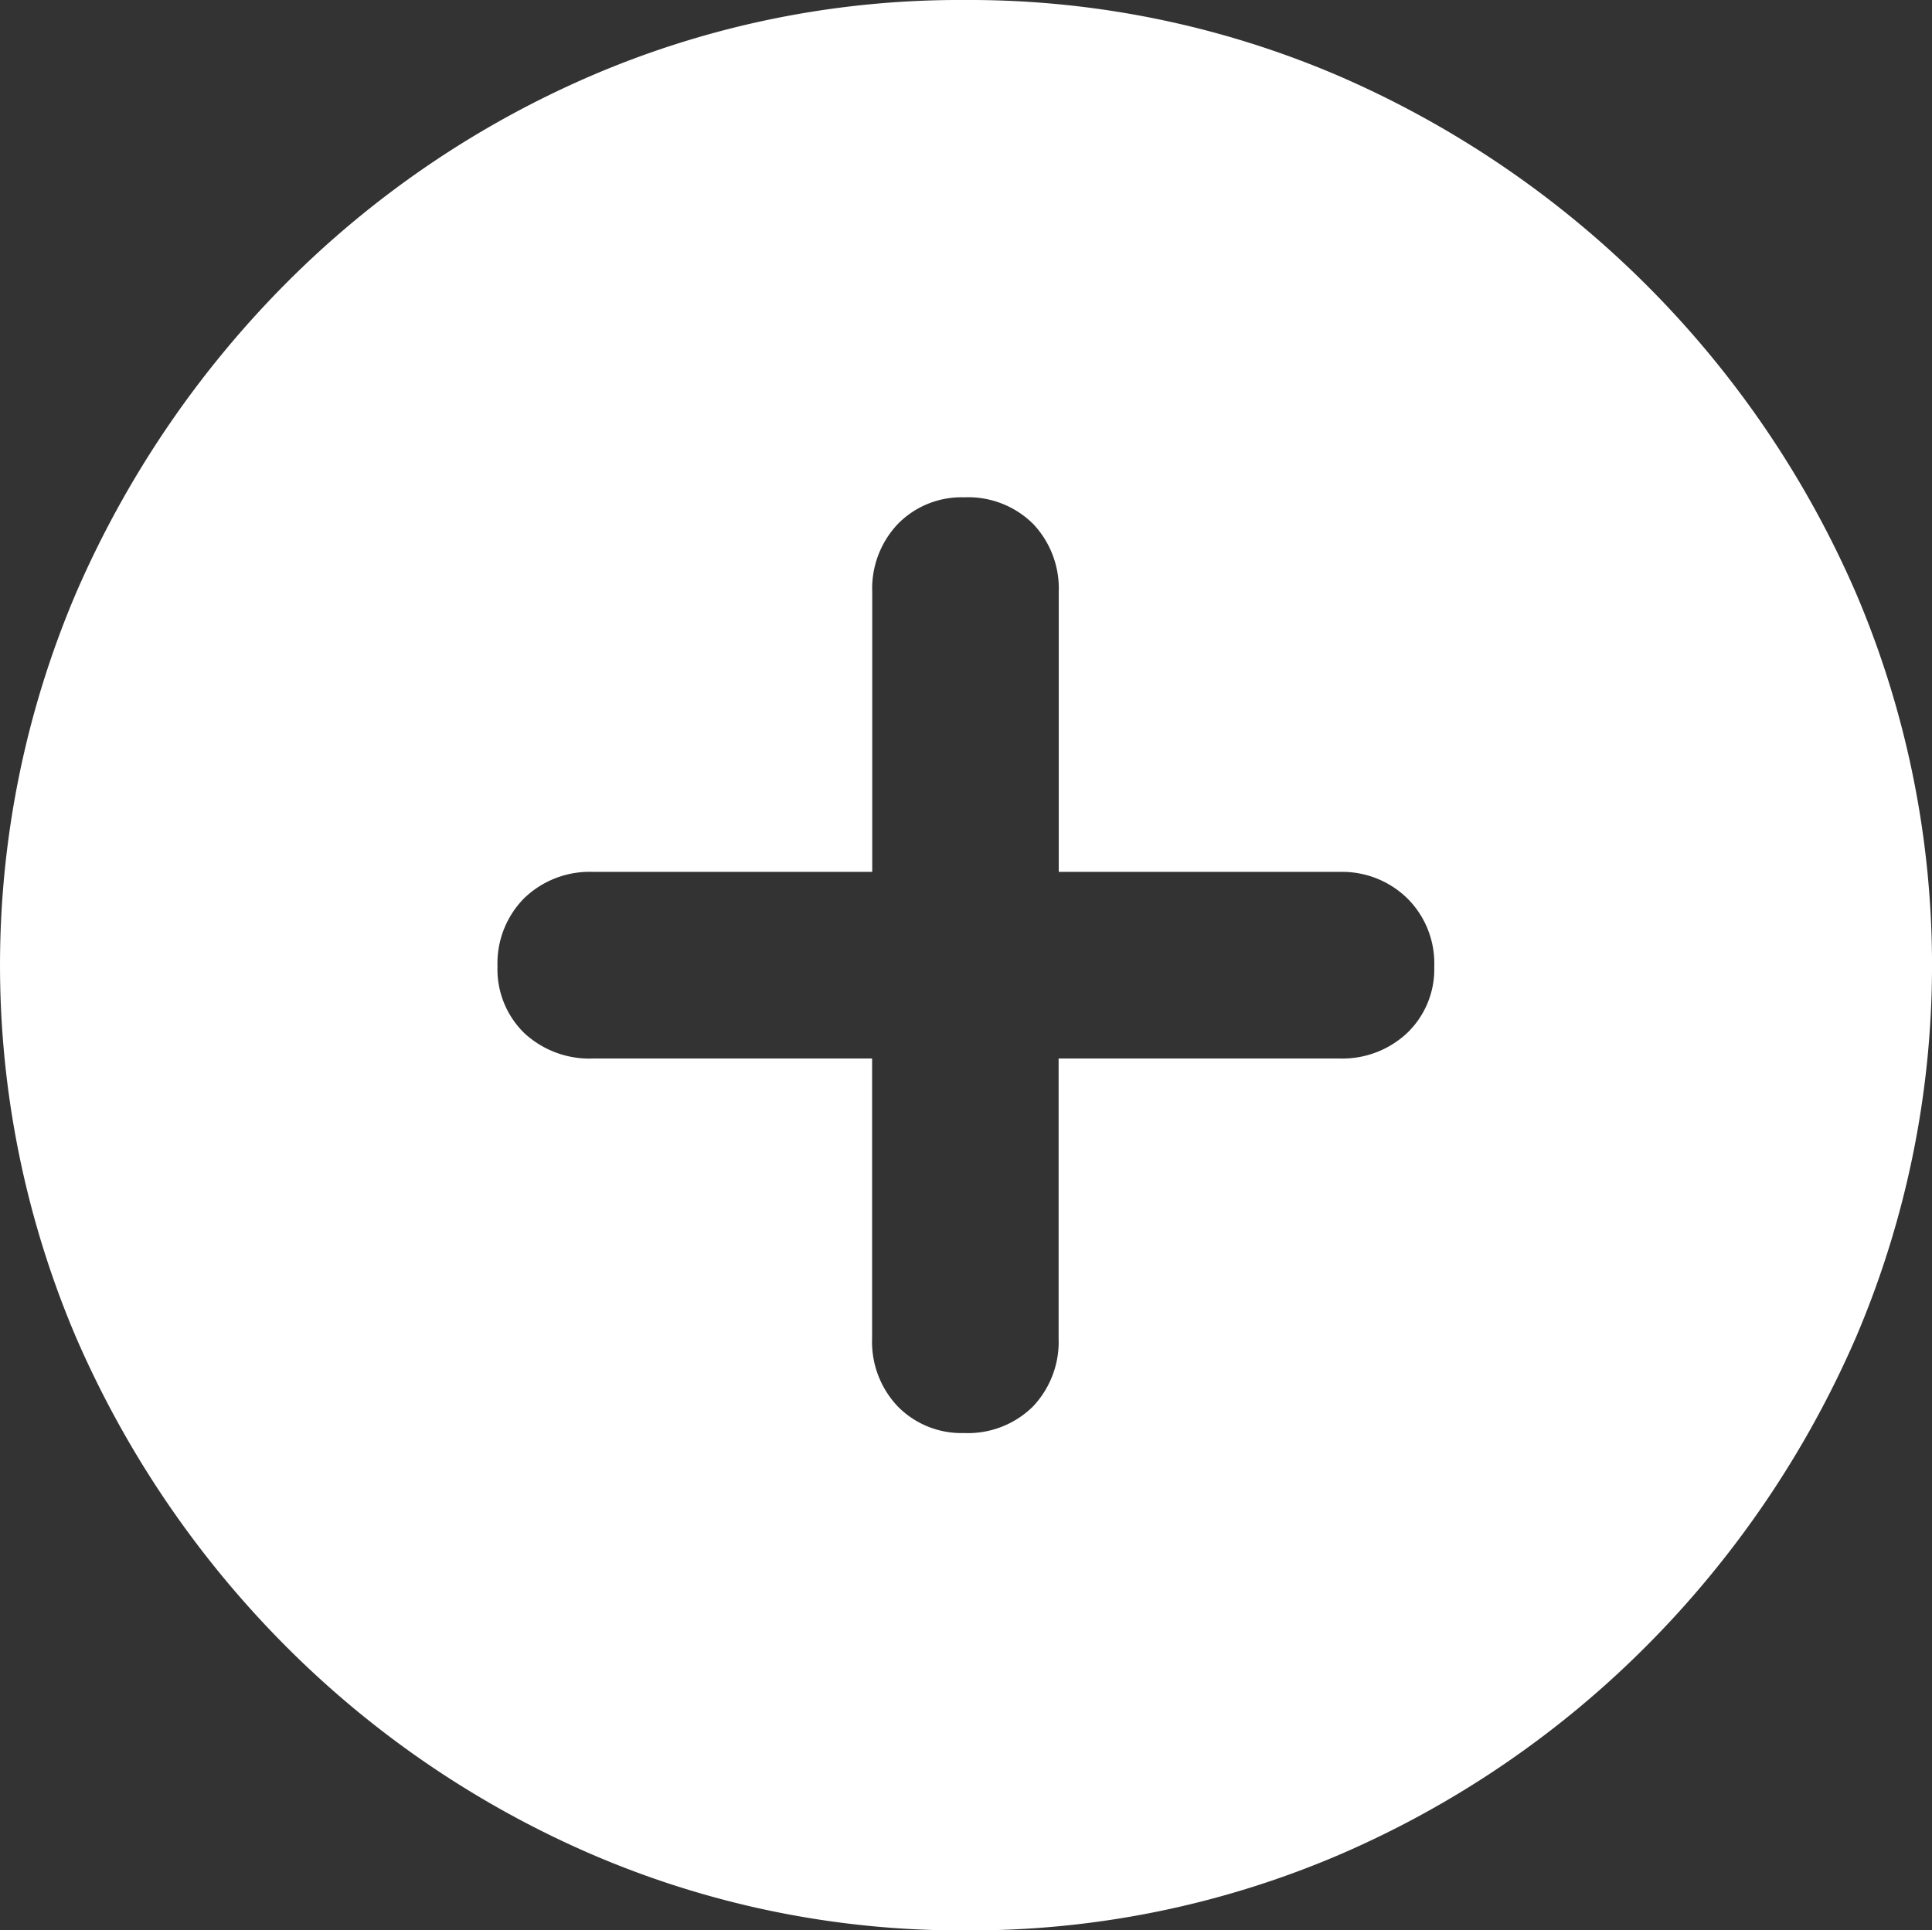 <svg xmlns="http://www.w3.org/2000/svg" xmlns:xlink="http://www.w3.org/1999/xlink" width="43.744" height="43.717" viewBox="0 0 43.744 43.717">
  <rect x="0" y="0" width="43.744" height="43.717" fill="#333333" stroke="none"/>
  <defs>
    <clipPath id="clip-path">
      <rect id="Rectangle_36" data-name="Rectangle 36" width="43.744" height="43.717" fill="none"/>
    </clipPath>
  </defs>
  <g id="Groupe_52" data-name="Groupe 52" transform="translate(0 0)">
    <g id="Groupe_48" data-name="Groupe 48" transform="translate(0 0)" clip-path="url(#clip-path)">
      <path id="Soustraction_1" data-name="Soustraction 1" d="M21.859,43.718a21.128,21.128,0,0,1-8.425-1.707,22.215,22.215,0,0,1-6.974-4.74,22.691,22.691,0,0,1-4.74-6.988,21.491,21.491,0,0,1,0-16.848A22.807,22.807,0,0,1,6.446,6.446a22.058,22.058,0,0,1,6.962-4.74A21.114,21.114,0,0,1,21.831,0a21.191,21.191,0,0,1,8.451,1.707A22.51,22.51,0,0,1,42.024,13.435a21.481,21.481,0,0,1,0,16.848,22.67,22.67,0,0,1-4.74,6.988,22.211,22.211,0,0,1-6.975,4.74A21.192,21.192,0,0,1,21.859,43.718ZM13.435,19.746a2.133,2.133,0,0,0-1.571.6,2.1,2.1,0,0,0-.6,1.544,2.019,2.019,0,0,0,.6,1.5,2.164,2.164,0,0,0,1.571.582h6.311v6.338a2.125,2.125,0,0,0,.583,1.544,2.02,2.02,0,0,0,1.5.6,2.091,2.091,0,0,0,1.558-.6,2.128,2.128,0,0,0,.582-1.544V23.972h6.366a2.139,2.139,0,0,0,1.53-.582,2,2,0,0,0,.609-1.5,2.073,2.073,0,0,0-.609-1.544,2.109,2.109,0,0,0-1.53-.6H23.972V13.407a2.127,2.127,0,0,0-.582-1.544,2.087,2.087,0,0,0-1.558-.6,2.016,2.016,0,0,0-1.5.6,2.124,2.124,0,0,0-.583,1.544v6.338Z" transform="translate(0 0)" fill="#fff" stroke="rgba(0,0,0,0)" stroke-miterlimit="10" stroke-width="1"/>
    </g>
  </g>
</svg>
